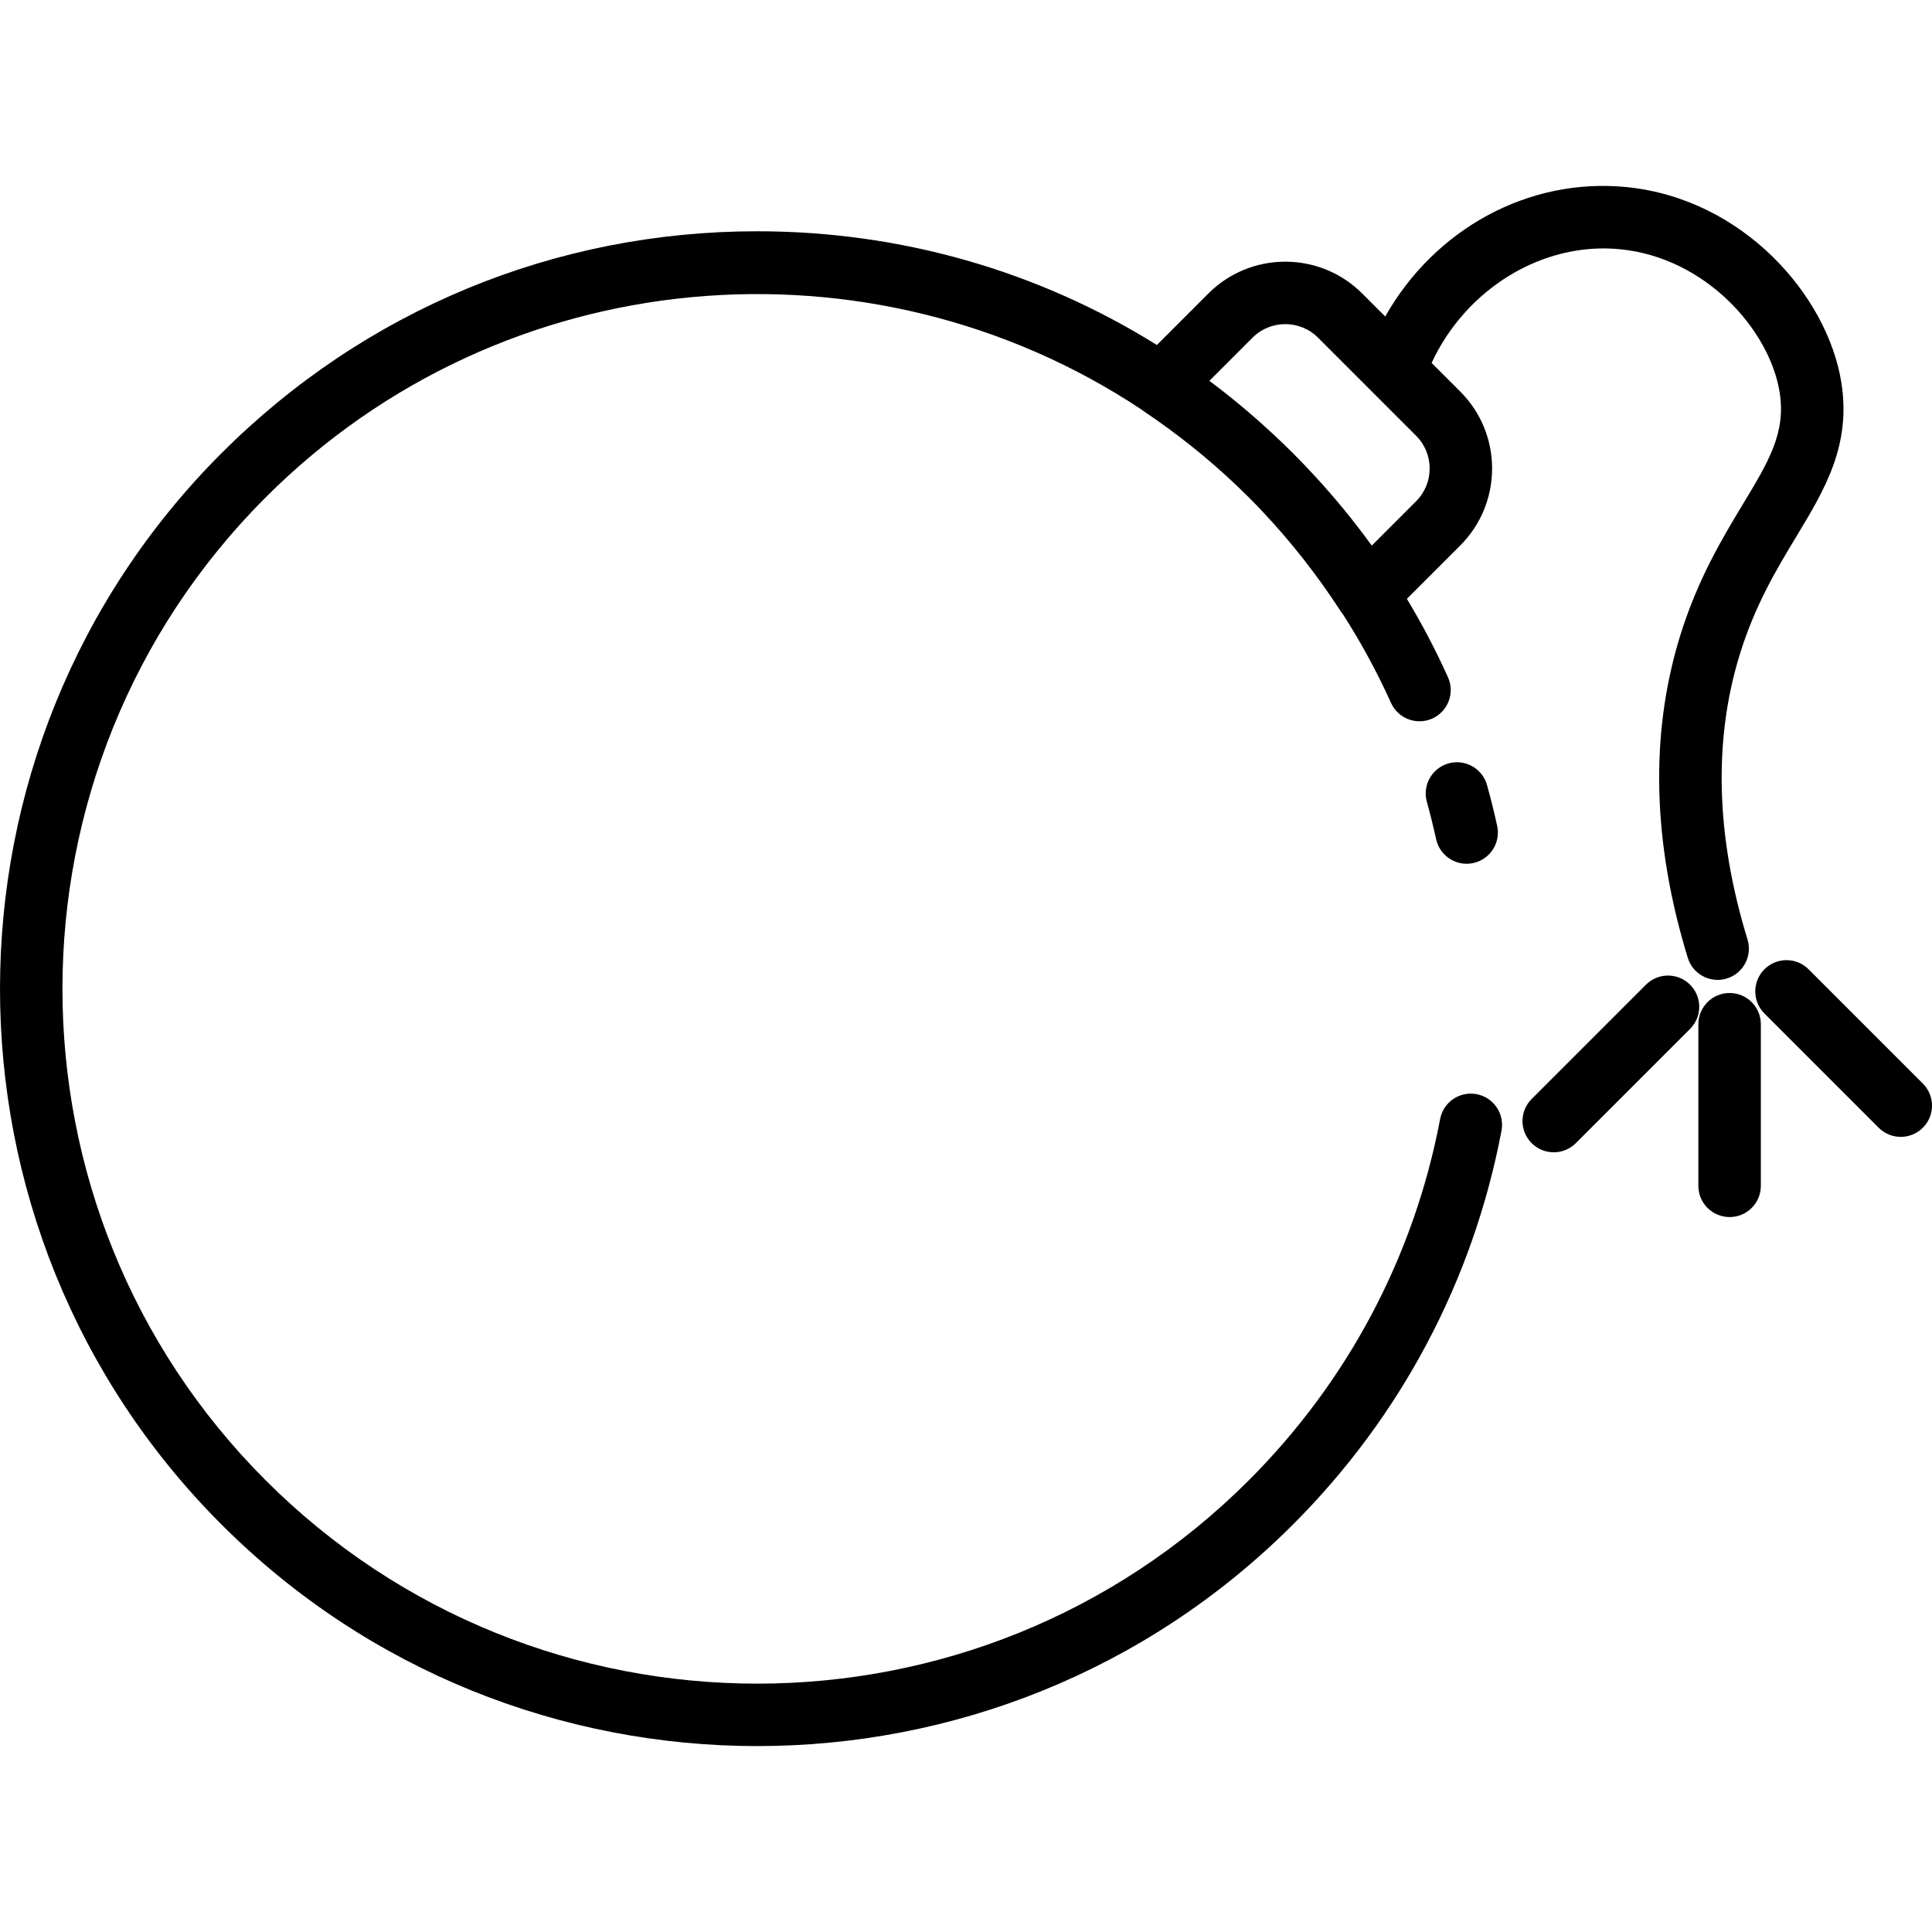 <?xml version="1.0" encoding="iso-8859-1"?>
<!-- Uploaded to: SVG Repo, www.svgrepo.com, Generator: SVG Repo Mixer Tools -->
<svg fill="#000000" height="800px" width="800px" version="1.1" id="Layer_1" xmlns="http://www.w3.org/2000/svg" xmlns:xlink="http://www.w3.org/1999/xlink" 
	 viewBox="0 0 511.998 511.998" xml:space="preserve">
<g>
	<g>
		<path d="M396.763,218.851c-0.787-3.587-1.689-7.216-2.682-10.786c-1.223-4.405-5.786-6.988-10.192-5.758
			c-4.405,1.224-6.982,5.787-5.758,10.192c0.911,3.277,1.738,6.607,2.46,9.898c0.849,3.869,4.274,6.508,8.078,6.508
			c0.586,0,1.183-0.064,1.78-0.194C394.915,227.731,397.741,223.317,396.763,218.851z"/>
	</g>
</g>
<g>
	<g>
		<path d="M476.046,142.187c7.51-12.437,14.603-24.184,11.914-40.895c-3.693-22.954-25.949-48.568-56.803-51.702
			c-26.085-2.635-50.952,11.107-64.063,34.286l-6.097-6.097c-11.241-11.241-29.532-11.241-40.771,0.002l-13.641,13.642
			c-31.484-19.625-67.887-30.135-105.91-30.135c-53.628,0-104.045,20.884-141.965,58.803c-78.279,78.28-78.279,205.649,0,283.929
			c39.146,39.144,90.546,58.708,141.965,58.708c51.406,0,102.83-19.574,141.964-58.708c28.641-28.64,47.756-64.734,55.273-104.379
			c0.851-4.493-2.099-8.826-6.592-9.678c-4.484-0.852-8.823,2.097-9.675,6.591c-6.897,36.365-24.435,69.478-50.715,95.757
			c-71.823,71.825-188.691,71.825-260.514,0c-71.824-71.823-71.824-188.69,0-260.513c62.973-62.975,160.573-70.73,232.083-23.271
			c0.178,0.141,0.355,0.284,0.545,0.411c8.847,5.928,17.135,12.556,24.691,19.744c0.137,0.13,0.27,0.266,0.407,0.397
			c0.939,0.9,1.873,1.805,2.789,2.721c1.117,1.116,2.22,2.251,3.311,3.402c0.054,0.057,0.107,0.115,0.161,0.172
			c7.683,8.126,14.712,17.077,20.93,26.673c0.183,0.283,0.384,0.549,0.597,0.804c4.785,7.474,9.033,15.288,12.701,23.422
			c1.88,4.168,6.785,6.021,10.949,4.143c4.168-1.88,6.023-6.783,4.143-10.949c-3.226-7.154-6.863-14.083-10.885-20.773
			l14.151-14.151c11.241-11.242,11.241-29.531,0-40.77l-7.598-7.598c9.163-19.726,29.516-32.217,50.091-30.112
			c22.63,2.297,39.488,21.44,42.13,37.861c1.725,10.717-2.836,18.273-9.741,29.706c-5.394,8.934-12.107,20.052-16.763,35.332
			c-7.888,25.892-7.159,54.445,2.168,84.864c1.093,3.563,4.371,5.853,7.912,5.853c0.805,0,1.622-0.117,2.43-0.365
			c4.371-1.341,6.828-5.97,5.488-10.342c-8.344-27.207-9.071-52.503-2.159-75.184C465.003,160.476,470.87,150.76,476.046,142.187z
			 M375.283,132.835l-11.754,11.754c-4.714-6.518-9.836-12.762-15.343-18.717c-0.023-0.024-0.046-0.049-0.068-0.074
			c-0.852-0.921-1.71-1.838-2.581-2.745c-0.957-0.999-1.922-1.987-2.896-2.961c-1.621-1.621-3.274-3.2-4.94-4.758
			c-0.195-0.182-0.39-0.363-0.586-0.544c-5.324-4.943-10.867-9.572-16.616-13.865l11.435-11.437
			c4.786-4.788,12.574-4.786,17.358-0.002l25.992,25.994C380.069,120.263,380.069,128.05,375.283,132.835z"/>
	</g>
</g>
<g>
	<g>
		<path d="M447.887,260.958c-3.232-3.232-8.473-3.233-11.706,0.001l-30.279,30.28c-3.233,3.233-3.233,8.473,0.001,11.706
			c1.616,1.616,3.735,2.424,5.853,2.424s4.237-0.808,5.854-2.425l30.279-30.28C451.121,269.433,451.121,264.192,447.887,260.958z"/>
	</g>
</g>
<g>
	<g>
		<path d="M509.574,287.151l-30.28-30.28c-3.234-3.232-8.475-3.232-11.707,0c-3.233,3.234-3.233,8.475,0,11.707l30.28,30.28
			c1.617,1.616,3.736,2.424,5.854,2.424c2.118,0,4.237-0.808,5.854-2.424C512.807,295.626,512.807,290.385,509.574,287.151z"/>
	</g>
</g>
<g>
	<g>
		<path d="M458.361,263.153c-4.573,0-8.278,3.705-8.278,8.278v42.822c0,4.573,3.705,8.278,8.278,8.278
			c4.573,0,8.278-3.705,8.278-8.278v-42.822C466.639,266.859,462.933,263.153,458.361,263.153z"/>
	</g>
</g>
</svg>